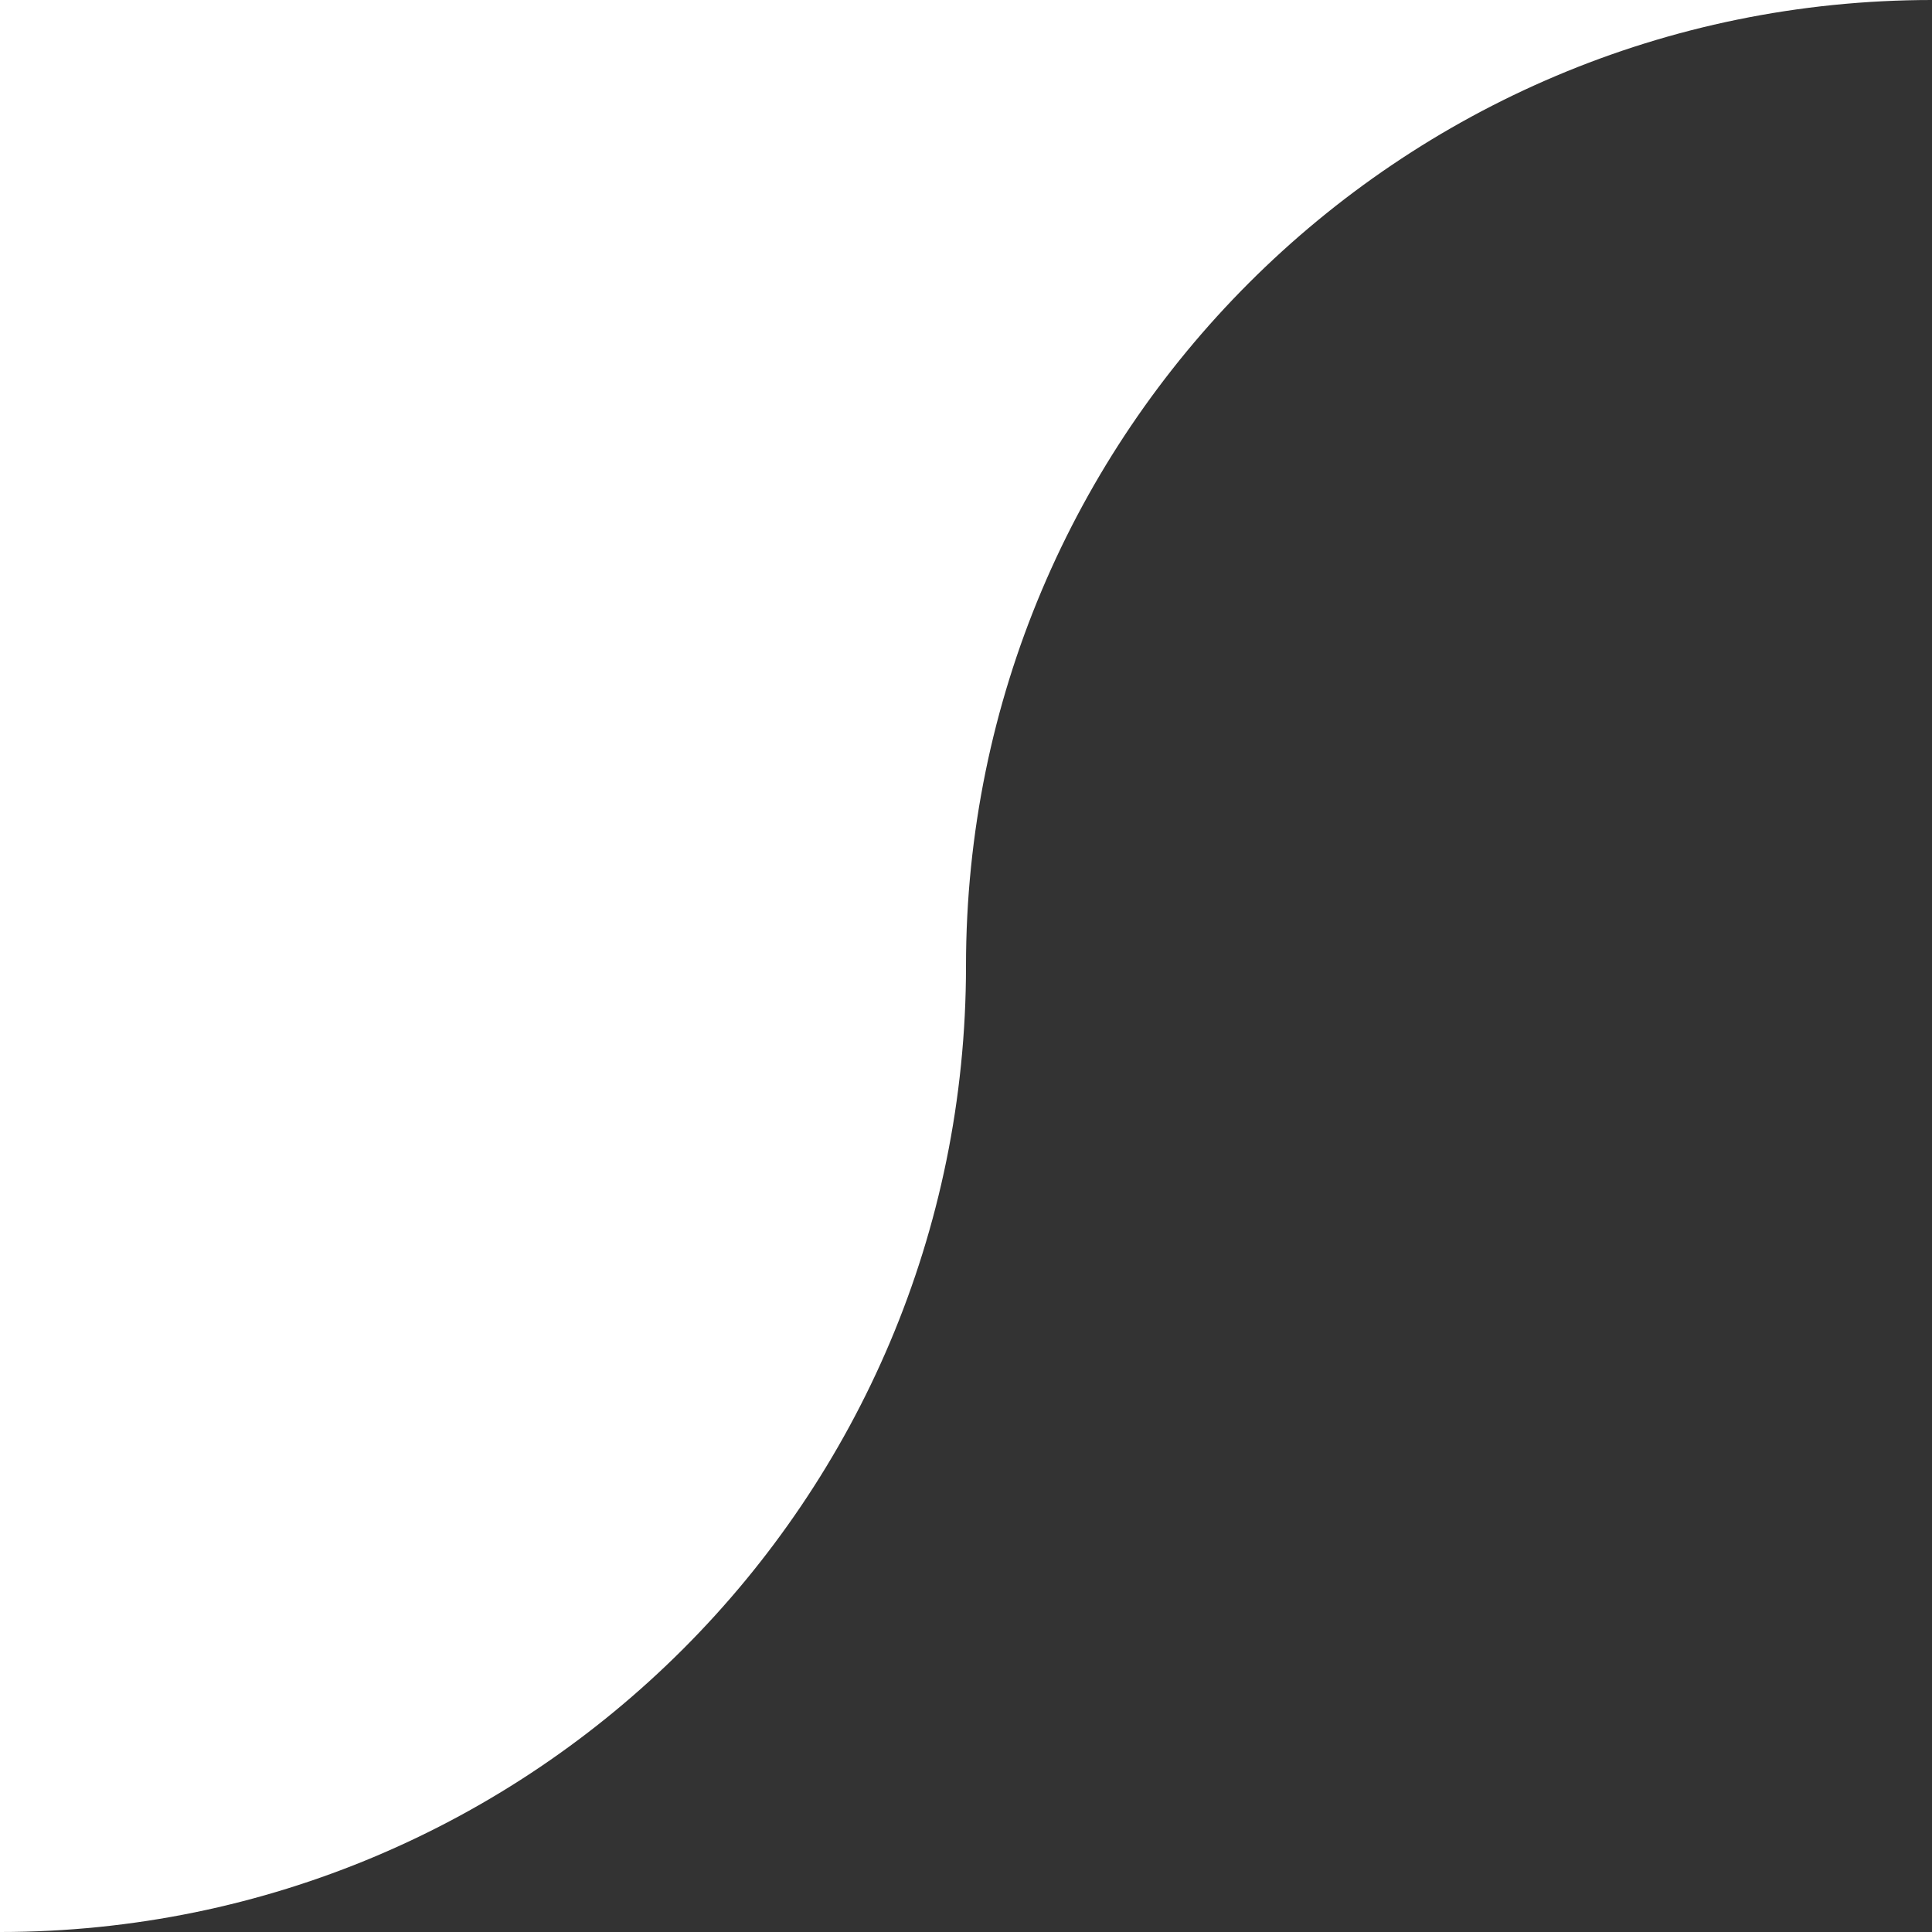 <svg width="28" height="28" viewBox="0 0 28 28" fill="none" xmlns="http://www.w3.org/2000/svg">
<rect x="0" y="0" width="28" height="28" fill="#333333" stroke="none"/>
<path fill-rule="evenodd" clip-rule="evenodd" d="M14 14C14 6.268 20.268 0 28 0H14H0V14V28C7.732 28 14 21.732 14 14Z" fill="white"/>
</svg>
